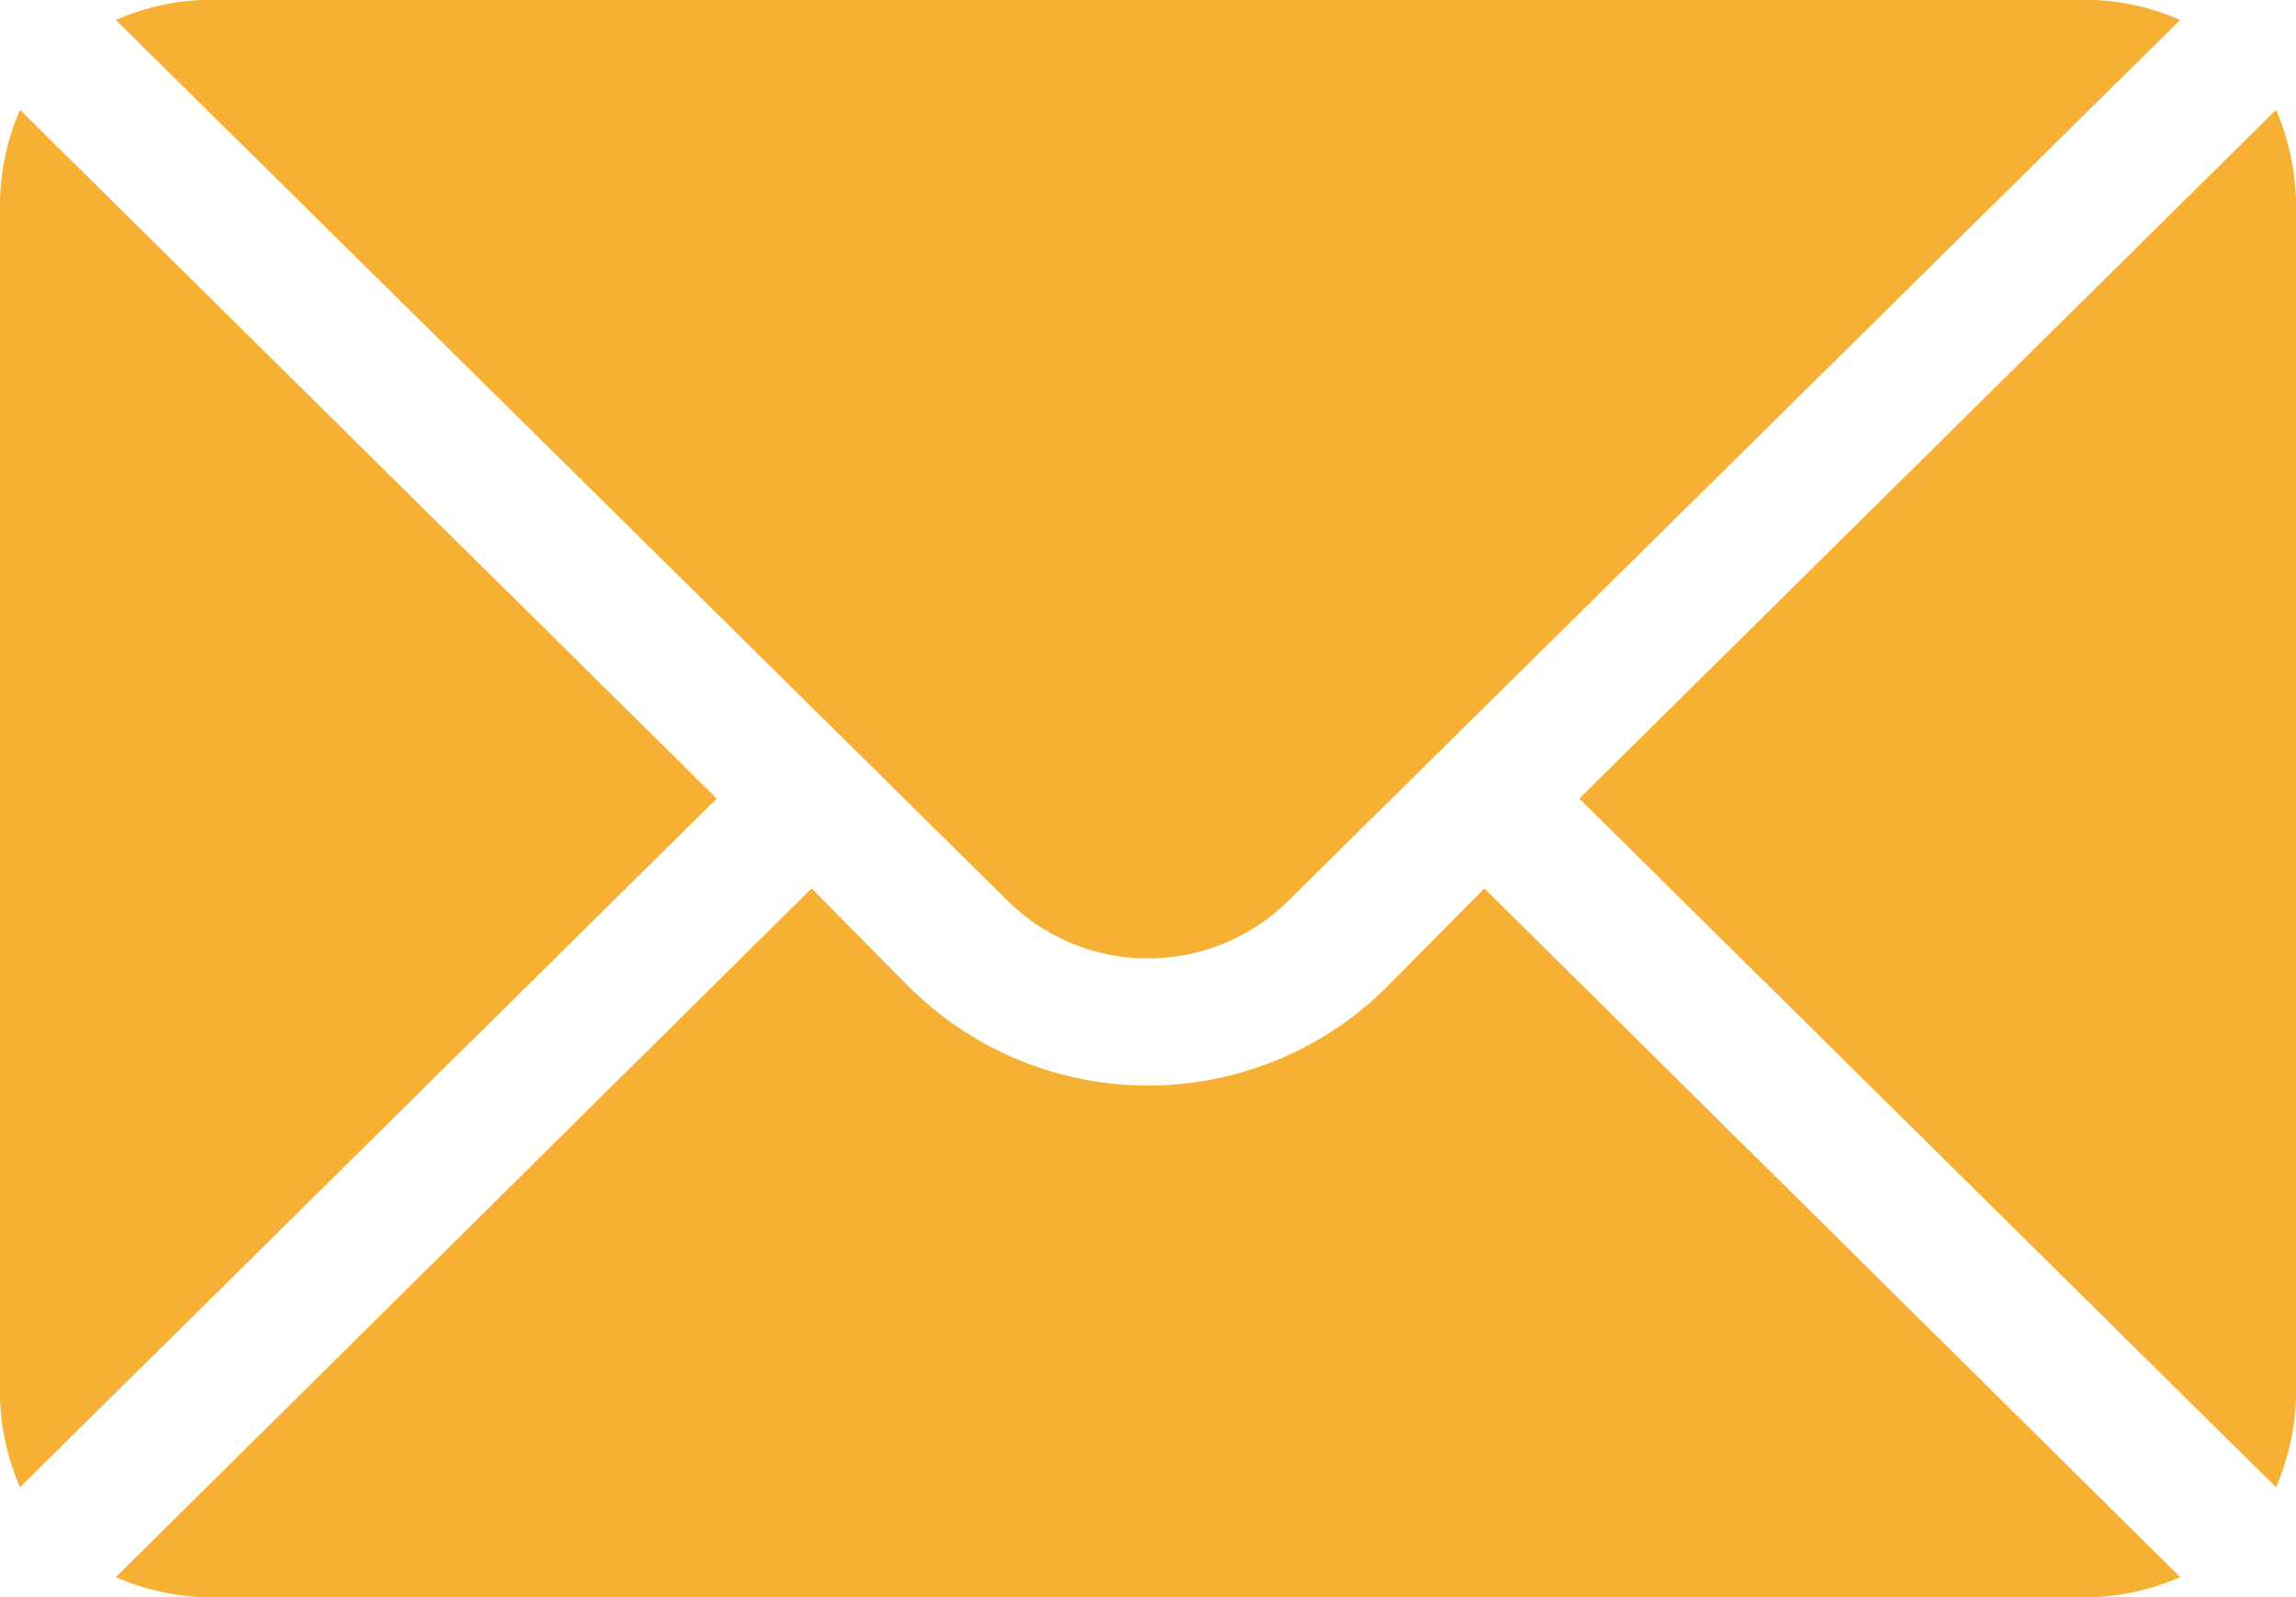 <svg xmlns="http://www.w3.org/2000/svg" width="23" height="16" viewBox="0 0 23 16">
<defs>
    <style>
      .cls-1 {
        fill: #f6b034;
        fill-rule: evenodd;
      }
    </style>
  </defs>
  <path class="cls-1" d="M1411.8,13938.1l-6.98,6.9,6.98,6.9a2.44,2.44,0,0,0,.2-0.9v-12A2.44,2.44,0,0,0,1411.8,13938.1Zm-9.87,7.9,8.91-8.8a2.409,2.409,0,0,0-.86-0.2h-18.96a2.409,2.409,0,0,0-.86.2l8.91,8.8A2,2,0,0,0,1401.93,13946Zm-12.73-7.9a2.44,2.44,0,0,0-.2.9v12a2.44,2.44,0,0,0,.2.9l6.98-6.9Zm13.68,8.8a3.392,3.392,0,0,1-4.76,0l-0.99-1-6.97,6.9a2.409,2.409,0,0,0,.86.2h18.96a2.409,2.409,0,0,0,.86-0.2l-6.97-6.9Z" transform="translate(-1389 -13937)"/>
</svg>
